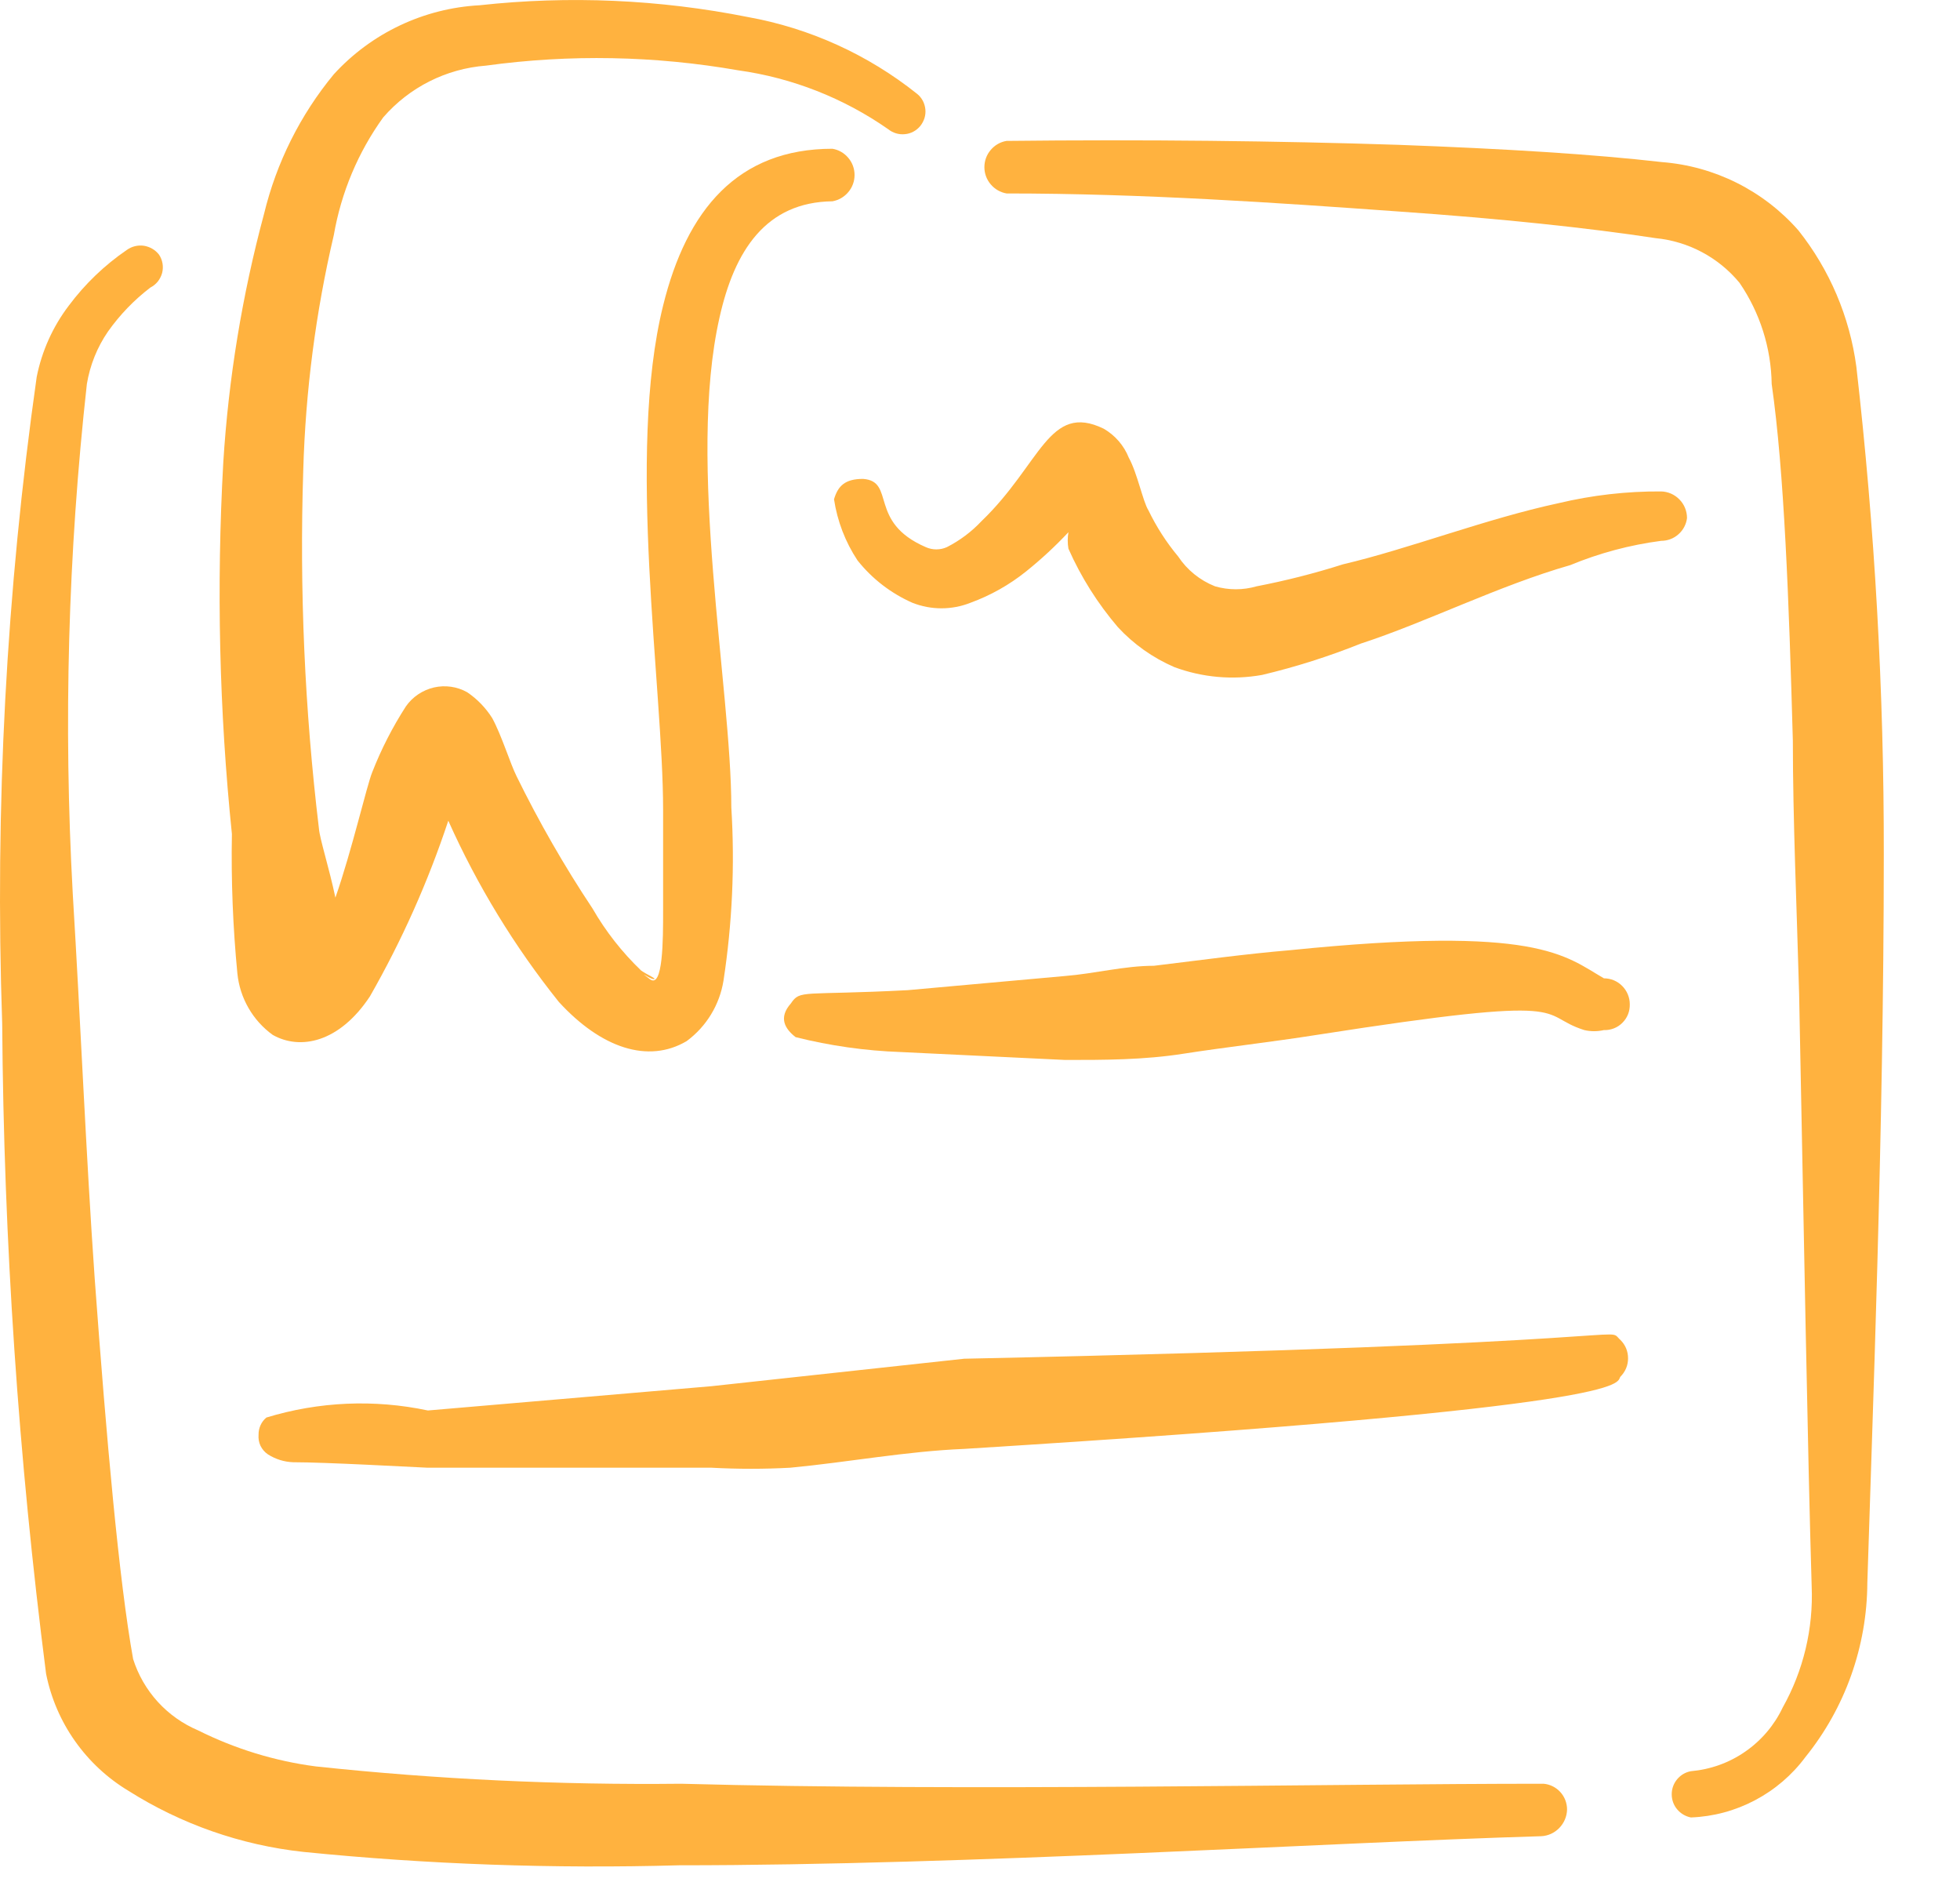 <svg width="25" height="24" viewBox="0 0 25 24" fill="none" xmlns="http://www.w3.org/2000/svg">
    <path d="M24.028 10.896C24.031 8.818 23.914 6.741 23.678 4.677C23.593 4.04 23.337 3.439 22.938 2.937C22.493 2.431 21.869 2.119 21.198 2.067C20.328 1.967 19.198 1.897 17.838 1.847C16.318 1.797 14.588 1.777 12.838 1.797C12.759 1.81 12.688 1.851 12.636 1.913C12.584 1.974 12.556 2.051 12.556 2.132C12.556 2.212 12.584 2.289 12.636 2.35C12.688 2.412 12.759 2.453 12.838 2.467C14.578 2.467 16.308 2.587 17.838 2.697C19.138 2.787 20.268 2.907 21.118 3.037C21.536 3.078 21.921 3.283 22.188 3.607C22.448 3.987 22.591 4.436 22.598 4.897C22.758 6.017 22.818 7.647 22.868 9.447C22.868 10.447 22.918 11.586 22.948 12.677C23.008 15.677 23.058 18.587 23.108 20.227C23.131 20.767 23.003 21.304 22.738 21.776C22.631 22.002 22.466 22.195 22.261 22.337C22.056 22.48 21.817 22.565 21.568 22.587C21.499 22.599 21.437 22.636 21.392 22.69C21.347 22.744 21.323 22.811 21.323 22.881C21.323 22.952 21.347 23.02 21.392 23.073C21.437 23.127 21.499 23.164 21.568 23.177C21.854 23.166 22.133 23.091 22.386 22.957C22.638 22.824 22.858 22.636 23.028 22.407C23.536 21.778 23.814 20.995 23.818 20.186C23.878 18.227 24.028 14.437 24.028 10.896Z" fill="#FFB23F"/>
    <path d="M19.688 22.747C16.918 22.747 12.358 22.846 8.688 22.747C7.132 22.764 5.576 22.691 4.028 22.526C3.506 22.458 2.999 22.302 2.528 22.067C2.332 21.984 2.156 21.86 2.013 21.703C1.87 21.546 1.762 21.359 1.698 21.157C1.518 20.157 1.358 18.357 1.208 16.306C1.098 14.746 1.028 13.037 0.928 11.396C0.808 9.229 0.868 7.055 1.108 4.897C1.148 4.656 1.24 4.427 1.378 4.227C1.529 4.014 1.711 3.825 1.918 3.667C1.955 3.648 1.987 3.622 2.013 3.59C2.038 3.558 2.057 3.521 2.068 3.481C2.078 3.442 2.08 3.4 2.073 3.36C2.066 3.319 2.051 3.281 2.028 3.247C1.981 3.186 1.911 3.146 1.835 3.134C1.759 3.123 1.681 3.142 1.618 3.187C1.334 3.381 1.084 3.621 0.878 3.897C0.674 4.165 0.534 4.476 0.468 4.807C0.08 7.538 -0.067 10.299 0.028 13.056C0.048 15.829 0.235 18.597 0.588 21.346C0.65 21.654 0.775 21.946 0.956 22.202C1.137 22.459 1.369 22.675 1.638 22.837C2.312 23.263 3.075 23.53 3.868 23.616C5.459 23.776 7.059 23.832 8.658 23.787C12.358 23.787 16.918 23.497 19.658 23.416C19.746 23.412 19.828 23.374 19.889 23.311C19.95 23.248 19.986 23.164 19.988 23.076C19.988 22.994 19.958 22.914 19.902 22.853C19.847 22.792 19.77 22.754 19.688 22.747Z" fill="#FFB23F"/>
    <path d="M3.028 12.416C3.044 12.571 3.092 12.72 3.17 12.855C3.247 12.989 3.352 13.106 3.478 13.197C3.828 13.396 4.328 13.296 4.718 12.707C5.125 11.995 5.46 11.245 5.718 10.466C6.088 11.293 6.562 12.07 7.128 12.777C7.668 13.367 8.268 13.566 8.758 13.277C9.01 13.091 9.178 12.815 9.228 12.507C9.34 11.776 9.374 11.035 9.328 10.296C9.328 8.777 8.758 5.897 9.178 4.047C9.368 3.197 9.768 2.577 10.618 2.567C10.697 2.553 10.768 2.512 10.82 2.45C10.872 2.389 10.9 2.312 10.9 2.232C10.9 2.151 10.872 2.074 10.82 2.013C10.768 1.951 10.697 1.91 10.618 1.897C9.408 1.897 8.758 2.677 8.458 3.897C7.988 5.787 8.458 8.767 8.458 10.326V11.617C8.458 11.976 8.458 12.617 8.288 12.486C8.118 12.357 8.288 12.486 8.338 12.486C8.388 12.486 8.248 12.427 8.178 12.377C7.935 12.144 7.726 11.878 7.558 11.586C7.198 11.045 6.874 10.48 6.588 9.897C6.508 9.737 6.398 9.377 6.278 9.157C6.195 9.026 6.086 8.913 5.958 8.827C5.829 8.755 5.678 8.734 5.534 8.767C5.39 8.801 5.263 8.886 5.178 9.007C5.007 9.272 4.863 9.553 4.748 9.847C4.678 10.017 4.488 10.847 4.278 11.447C4.198 11.066 4.078 10.697 4.068 10.566C3.886 9.05 3.819 7.523 3.868 5.997C3.897 4.986 4.027 3.981 4.258 2.997C4.352 2.455 4.567 1.942 4.888 1.497C5.221 1.113 5.691 0.876 6.198 0.837C7.268 0.69 8.354 0.711 9.418 0.897C10.105 0.993 10.759 1.25 11.328 1.647C11.358 1.671 11.392 1.689 11.428 1.7C11.465 1.711 11.503 1.715 11.541 1.711C11.579 1.708 11.616 1.697 11.65 1.679C11.684 1.661 11.714 1.636 11.738 1.607C11.762 1.577 11.78 1.543 11.792 1.506C11.803 1.47 11.807 1.431 11.803 1.393C11.799 1.355 11.788 1.318 11.77 1.284C11.752 1.251 11.728 1.221 11.698 1.197C11.07 0.696 10.328 0.359 9.538 0.217C8.412 -0.007 7.259 -0.058 6.118 0.067C5.407 0.105 4.739 0.421 4.258 0.947C3.83 1.465 3.526 2.074 3.368 2.727C3.089 3.763 2.915 4.825 2.848 5.897C2.76 7.477 2.796 9.062 2.958 10.636C2.947 11.231 2.971 11.825 3.028 12.416Z" fill="#FFB23F"/>
    <path d="M21.518 6.607C21.518 6.518 21.484 6.433 21.422 6.37C21.36 6.306 21.276 6.269 21.188 6.267C20.747 6.264 20.307 6.315 19.878 6.417C18.948 6.617 17.978 6.997 17.128 7.197C16.767 7.312 16.4 7.405 16.028 7.477C15.855 7.527 15.671 7.527 15.498 7.477C15.306 7.401 15.142 7.269 15.028 7.097C14.877 6.916 14.75 6.718 14.648 6.507C14.578 6.397 14.508 6.037 14.398 5.837C14.336 5.681 14.223 5.551 14.078 5.467C13.378 5.127 13.278 5.917 12.518 6.647C12.392 6.781 12.243 6.893 12.078 6.977C12.036 6.996 11.99 7.006 11.943 7.006C11.896 7.006 11.85 6.996 11.808 6.977C11.068 6.657 11.428 6.137 11.008 6.107C10.778 6.107 10.688 6.197 10.638 6.367C10.68 6.645 10.782 6.912 10.938 7.147C11.124 7.381 11.364 7.566 11.638 7.687C11.876 7.781 12.14 7.781 12.378 7.687C12.635 7.593 12.875 7.458 13.088 7.287C13.28 7.133 13.46 6.966 13.628 6.787C13.616 6.856 13.616 6.927 13.628 6.997C13.788 7.359 14.001 7.696 14.258 7.997C14.459 8.215 14.705 8.389 14.978 8.507C15.336 8.64 15.723 8.674 16.098 8.607C16.527 8.505 16.949 8.371 17.358 8.207C18.188 7.937 19.118 7.467 20.028 7.207C20.4 7.053 20.79 6.949 21.188 6.897C21.269 6.897 21.348 6.868 21.408 6.814C21.469 6.761 21.508 6.687 21.518 6.607Z" fill="#FFB23F"/>
    <path d="M10.088 12.796C9.928 12.976 10.008 13.117 10.148 13.226C10.587 13.336 11.036 13.4 11.488 13.416L13.588 13.517C14.088 13.517 14.588 13.517 15.098 13.437C15.608 13.357 16.228 13.287 16.798 13.197C20.198 12.666 19.578 12.937 20.208 13.136C20.29 13.155 20.376 13.155 20.458 13.136C20.502 13.138 20.545 13.13 20.586 13.114C20.627 13.098 20.663 13.074 20.694 13.043C20.725 13.012 20.75 12.975 20.766 12.934C20.782 12.894 20.789 12.85 20.788 12.806C20.788 12.719 20.753 12.635 20.691 12.573C20.63 12.511 20.546 12.476 20.458 12.476C19.958 12.187 19.618 11.796 16.458 12.117C15.878 12.166 15.298 12.246 14.718 12.316C14.338 12.316 13.968 12.416 13.578 12.447L11.578 12.627C10.228 12.697 10.208 12.617 10.088 12.796Z" fill="#FFB23F"/>
    <path d="M12.298 17.327L9.078 17.677L5.458 17.987C4.775 17.842 4.066 17.873 3.398 18.077C3.366 18.103 3.34 18.137 3.323 18.175C3.306 18.213 3.297 18.255 3.298 18.297C3.294 18.345 3.302 18.394 3.323 18.438C3.345 18.482 3.377 18.52 3.418 18.547C3.514 18.608 3.624 18.643 3.738 18.647C4.158 18.647 5.228 18.707 5.458 18.717H9.078C9.411 18.735 9.745 18.735 10.078 18.717C10.818 18.647 11.558 18.507 12.298 18.477C20.968 17.937 20.608 17.637 20.668 17.557C20.699 17.526 20.724 17.489 20.741 17.449C20.758 17.409 20.766 17.365 20.766 17.322C20.766 17.278 20.758 17.235 20.741 17.194C20.724 17.154 20.699 17.117 20.668 17.087C20.458 16.897 21.258 17.137 12.298 17.327Z" fill="#FFB23F"/>
</svg>
